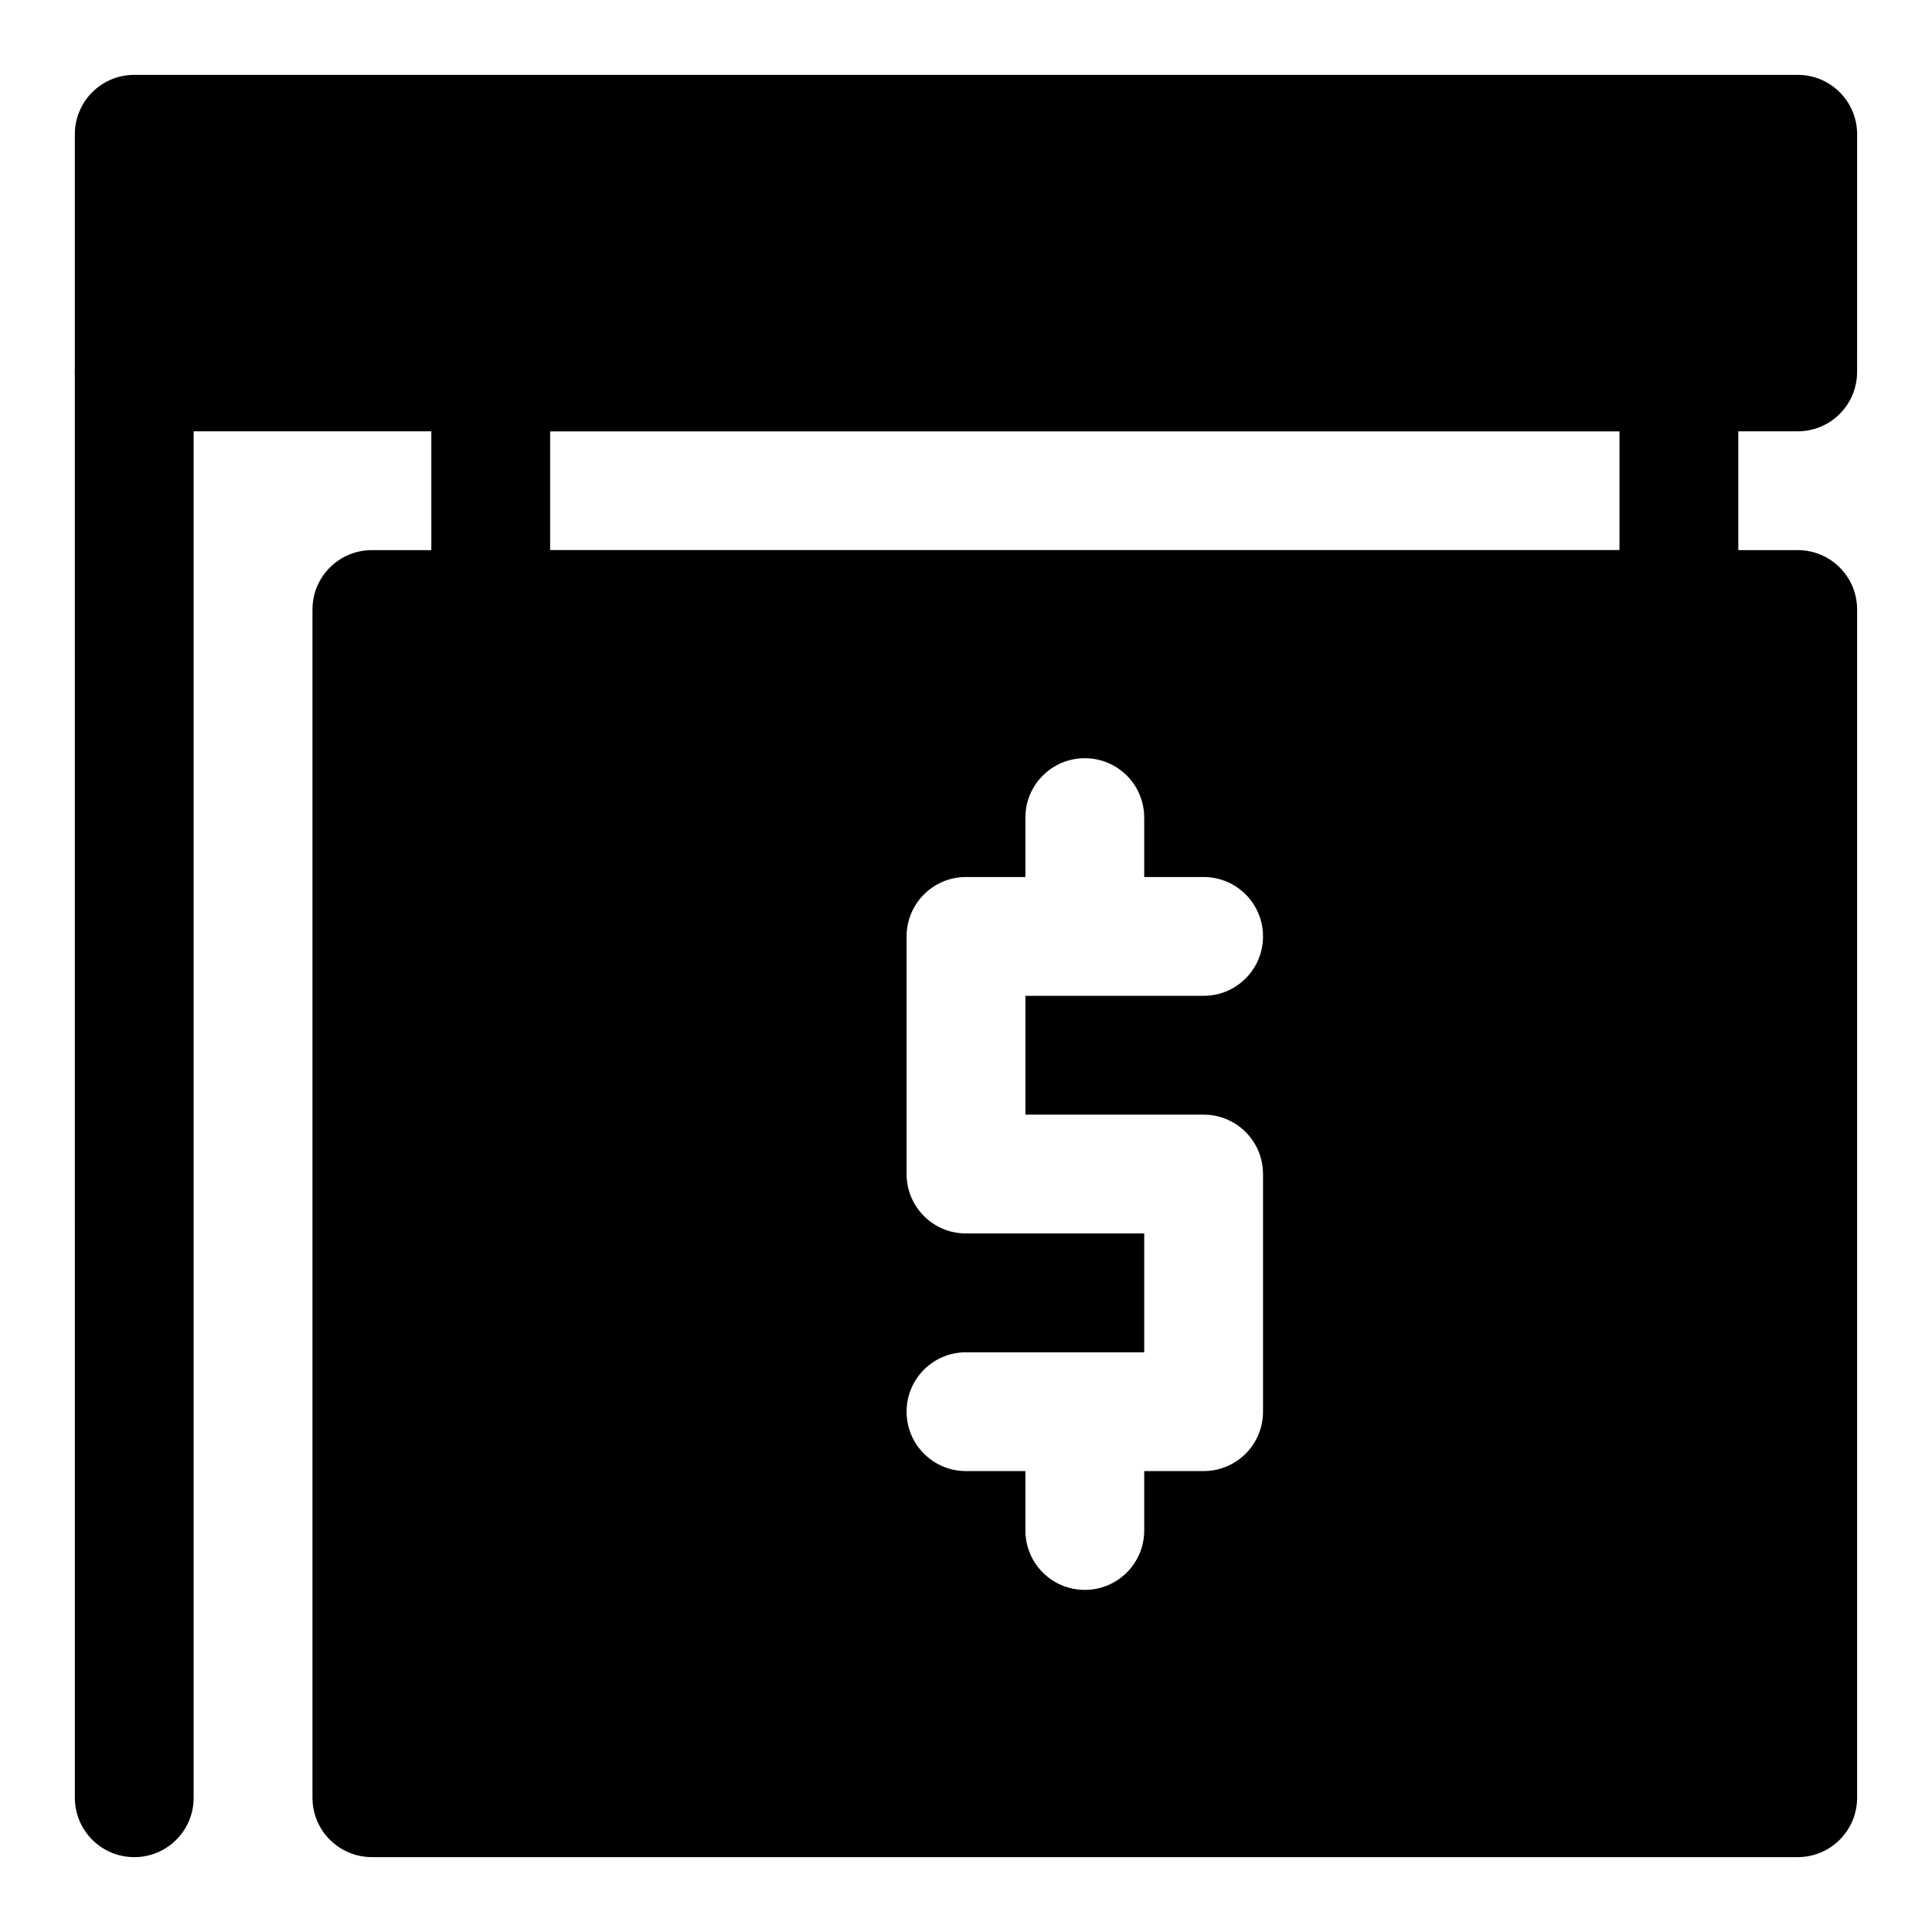 <?xml version="1.0" encoding="UTF-8"?>
<!-- Uploaded to: ICON Repo, www.svgrepo.com, Generator: ICON Repo Mixer Tools -->
<svg fill="#000000" width="800px" height="800px" version="1.1" viewBox="144 144 512 512" xmlns="http://www.w3.org/2000/svg">
 <g>
  <path d="m620.41 163.84h-440.83c-8.707 0-15.746 7.039-15.746 15.746v62.977c0 8.707 7.039 15.742 15.742 15.742h440.83c8.707 0 15.742-7.039 15.742-15.742l0.008-62.977c0-8.707-7.039-15.746-15.746-15.746z"/>
  <path d="m179.58 636.16c-8.707 0-15.742-7.039-15.742-15.742l-0.004-377.86c0-8.707 7.039-15.742 15.742-15.742 8.707 0 15.742 7.039 15.742 15.742v377.86c0.004 8.707-7.031 15.746-15.738 15.746z"/>
  <path d="m588.93 321.28h-314.88c-8.707 0-15.742-7.039-15.742-15.742l-0.004-62.977c0-8.707 7.039-15.742 15.742-15.742h314.88c8.707 0 15.742 7.039 15.742 15.742v62.977c0.004 8.707-7.035 15.742-15.742 15.742zm-299.14-31.488h283.39v-31.488h-283.39z"/>
  <path d="m620.41 289.79h-377.86c-8.707 0-15.742 7.039-15.742 15.742v314.88c0 8.707 7.039 15.742 15.742 15.742h377.86c8.707 0 15.742-7.039 15.742-15.742l0.004-314.88c0-8.707-7.039-15.746-15.746-15.746zm-157.44 149.6c8.707 0 15.742 7.039 15.742 15.742v62.977c0 8.707-7.039 15.742-15.742 15.742h-15.742v15.742c0 8.707-7.039 15.742-15.742 15.742-8.707 0-15.742-7.039-15.742-15.742v-15.742h-15.742c-8.707 0-15.742-7.039-15.742-15.742 0-8.707 7.039-15.742 15.742-15.742h47.23v-31.488h-47.23c-8.707 0-15.742-7.039-15.742-15.742v-62.977c0-8.707 7.039-15.742 15.742-15.742h15.742v-15.742c0-8.707 7.039-15.742 15.742-15.742 8.707 0 15.742 7.039 15.742 15.742v15.742h15.742c8.707 0 15.742 7.039 15.742 15.742 0 8.707-7.039 15.742-15.742 15.742h-47.23v31.488z"/>
 </g>
</svg>